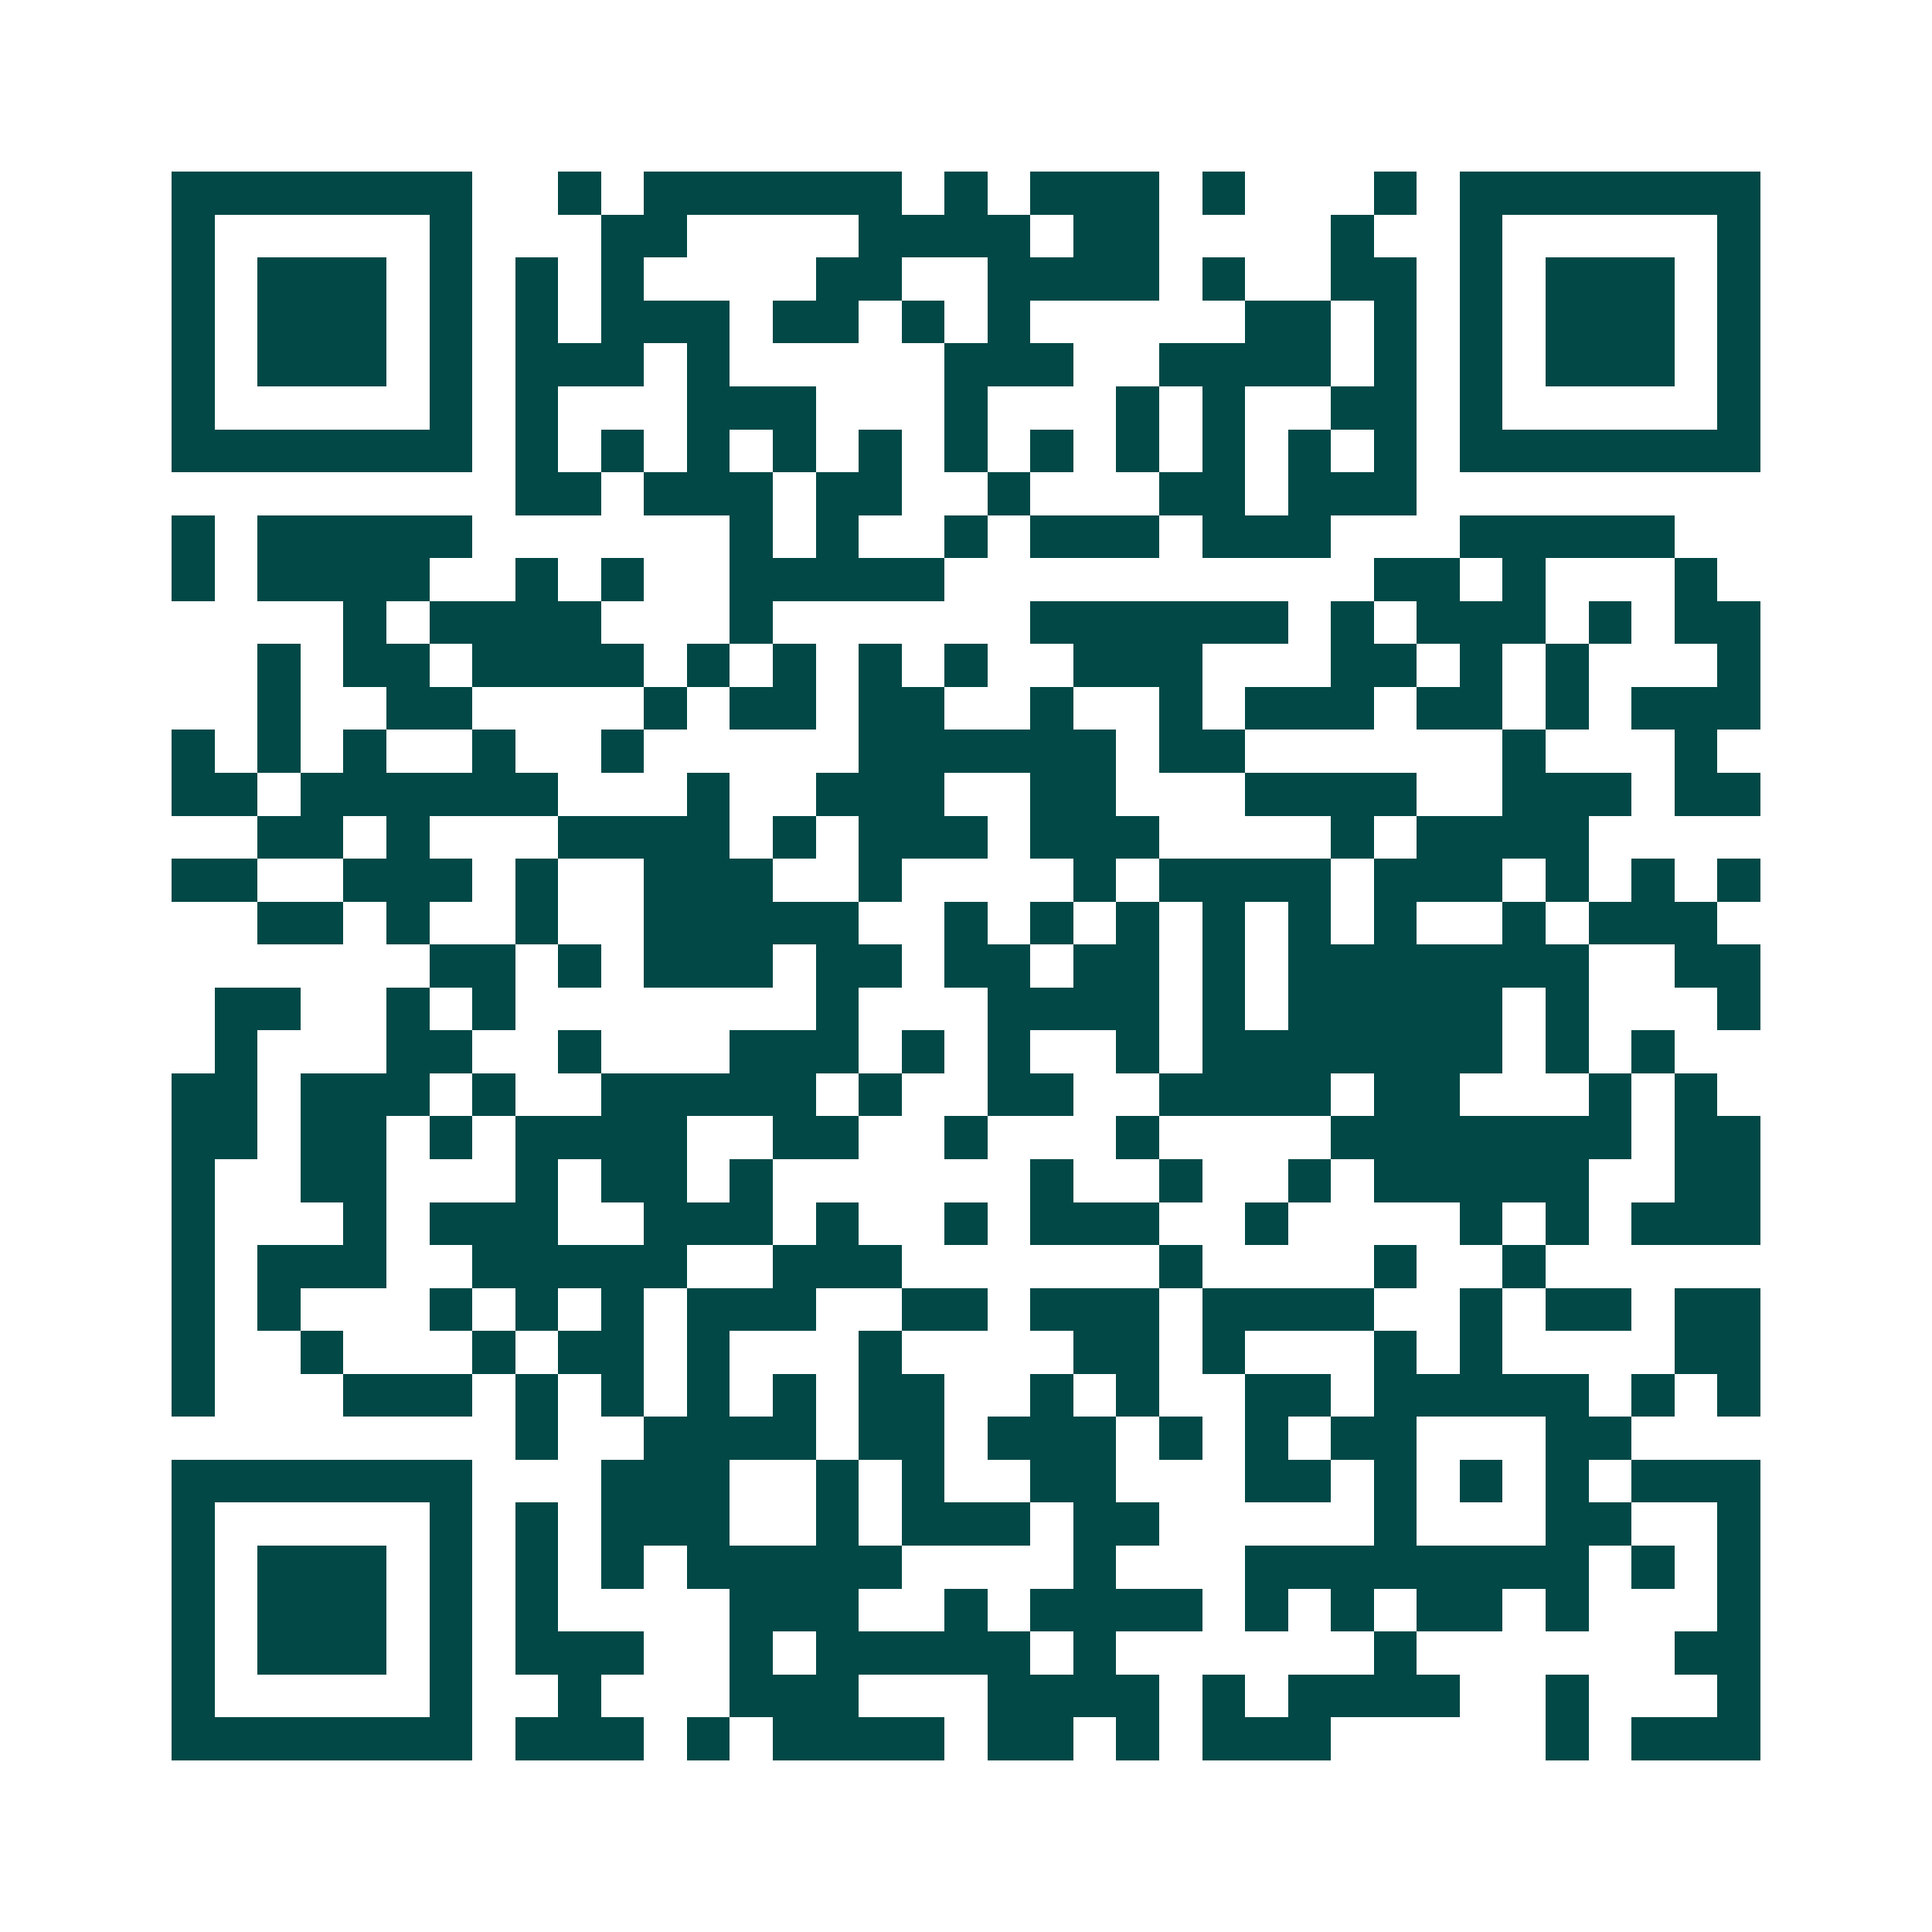 <svg xmlns="http://www.w3.org/2000/svg" width="200" height="200" viewBox="0 0 45 45" shape-rendering="crispEdges"><path fill="#ffffff" d="M0 0h45v45H0z"/><path stroke="#014847" d="M4 4.5h7m2 0h1m1 0h6m1 0h1m1 0h3m1 0h1m3 0h1m1 0h7M4 5.5h1m5 0h1m3 0h2m4 0h4m1 0h2m4 0h1m2 0h1m5 0h1M4 6.5h1m1 0h3m1 0h1m1 0h1m1 0h1m4 0h2m2 0h4m1 0h1m2 0h2m1 0h1m1 0h3m1 0h1M4 7.5h1m1 0h3m1 0h1m1 0h1m1 0h3m1 0h2m1 0h1m1 0h1m5 0h2m1 0h1m1 0h1m1 0h3m1 0h1M4 8.5h1m1 0h3m1 0h1m1 0h3m1 0h1m5 0h3m2 0h4m1 0h1m1 0h1m1 0h3m1 0h1M4 9.5h1m5 0h1m1 0h1m3 0h3m3 0h1m3 0h1m1 0h1m2 0h2m1 0h1m5 0h1M4 10.5h7m1 0h1m1 0h1m1 0h1m1 0h1m1 0h1m1 0h1m1 0h1m1 0h1m1 0h1m1 0h1m1 0h1m1 0h7M12 11.5h2m1 0h3m1 0h2m2 0h1m3 0h2m1 0h3M4 12.5h1m1 0h5m6 0h1m1 0h1m2 0h1m1 0h3m1 0h3m3 0h5M4 13.5h1m1 0h4m2 0h1m1 0h1m2 0h5m10 0h2m1 0h1m3 0h1M8 14.5h1m1 0h4m3 0h1m6 0h6m1 0h1m1 0h3m1 0h1m1 0h2M6 15.5h1m1 0h2m1 0h4m1 0h1m1 0h1m1 0h1m1 0h1m2 0h3m3 0h2m1 0h1m1 0h1m3 0h1M6 16.5h1m2 0h2m4 0h1m1 0h2m1 0h2m2 0h1m2 0h1m1 0h3m1 0h2m1 0h1m1 0h3M4 17.5h1m1 0h1m1 0h1m2 0h1m2 0h1m5 0h6m1 0h2m6 0h1m3 0h1M4 18.5h2m1 0h6m3 0h1m2 0h3m2 0h2m3 0h4m2 0h3m1 0h2M6 19.5h2m1 0h1m3 0h4m1 0h1m1 0h3m1 0h3m4 0h1m1 0h4M4 20.5h2m2 0h3m1 0h1m2 0h3m2 0h1m4 0h1m1 0h4m1 0h3m1 0h1m1 0h1m1 0h1M6 21.5h2m1 0h1m2 0h1m2 0h5m2 0h1m1 0h1m1 0h1m1 0h1m1 0h1m1 0h1m2 0h1m1 0h3M10 22.5h2m1 0h1m1 0h3m1 0h2m1 0h2m1 0h2m1 0h1m1 0h7m2 0h2M5 23.5h2m2 0h1m1 0h1m7 0h1m3 0h4m1 0h1m1 0h5m1 0h1m3 0h1M5 24.5h1m3 0h2m2 0h1m3 0h3m1 0h1m1 0h1m2 0h1m1 0h7m1 0h1m1 0h1M4 25.5h2m1 0h3m1 0h1m2 0h5m1 0h1m2 0h2m2 0h4m1 0h2m3 0h1m1 0h1M4 26.5h2m1 0h2m1 0h1m1 0h4m2 0h2m2 0h1m3 0h1m4 0h7m1 0h2M4 27.5h1m2 0h2m3 0h1m1 0h2m1 0h1m6 0h1m2 0h1m2 0h1m1 0h5m2 0h2M4 28.5h1m3 0h1m1 0h3m2 0h3m1 0h1m2 0h1m1 0h3m2 0h1m4 0h1m1 0h1m1 0h3M4 29.5h1m1 0h3m2 0h5m2 0h3m6 0h1m4 0h1m2 0h1M4 30.5h1m1 0h1m3 0h1m1 0h1m1 0h1m1 0h3m2 0h2m1 0h3m1 0h4m2 0h1m1 0h2m1 0h2M4 31.5h1m2 0h1m3 0h1m1 0h2m1 0h1m3 0h1m4 0h2m1 0h1m3 0h1m1 0h1m4 0h2M4 32.5h1m3 0h3m1 0h1m1 0h1m1 0h1m1 0h1m1 0h2m2 0h1m1 0h1m2 0h2m1 0h5m1 0h1m1 0h1M12 33.5h1m2 0h4m1 0h2m1 0h3m1 0h1m1 0h1m1 0h2m3 0h2M4 34.5h7m3 0h3m2 0h1m1 0h1m2 0h2m3 0h2m1 0h1m1 0h1m1 0h1m1 0h3M4 35.5h1m5 0h1m1 0h1m1 0h3m2 0h1m1 0h3m1 0h2m5 0h1m3 0h2m2 0h1M4 36.5h1m1 0h3m1 0h1m1 0h1m1 0h1m1 0h5m4 0h1m3 0h8m1 0h1m1 0h1M4 37.5h1m1 0h3m1 0h1m1 0h1m4 0h3m2 0h1m1 0h4m1 0h1m1 0h1m1 0h2m1 0h1m3 0h1M4 38.5h1m1 0h3m1 0h1m1 0h3m2 0h1m1 0h5m1 0h1m6 0h1m6 0h2M4 39.5h1m5 0h1m2 0h1m3 0h3m3 0h4m1 0h1m1 0h4m2 0h1m3 0h1M4 40.5h7m1 0h3m1 0h1m1 0h4m1 0h2m1 0h1m1 0h3m5 0h1m1 0h3"/></svg>
